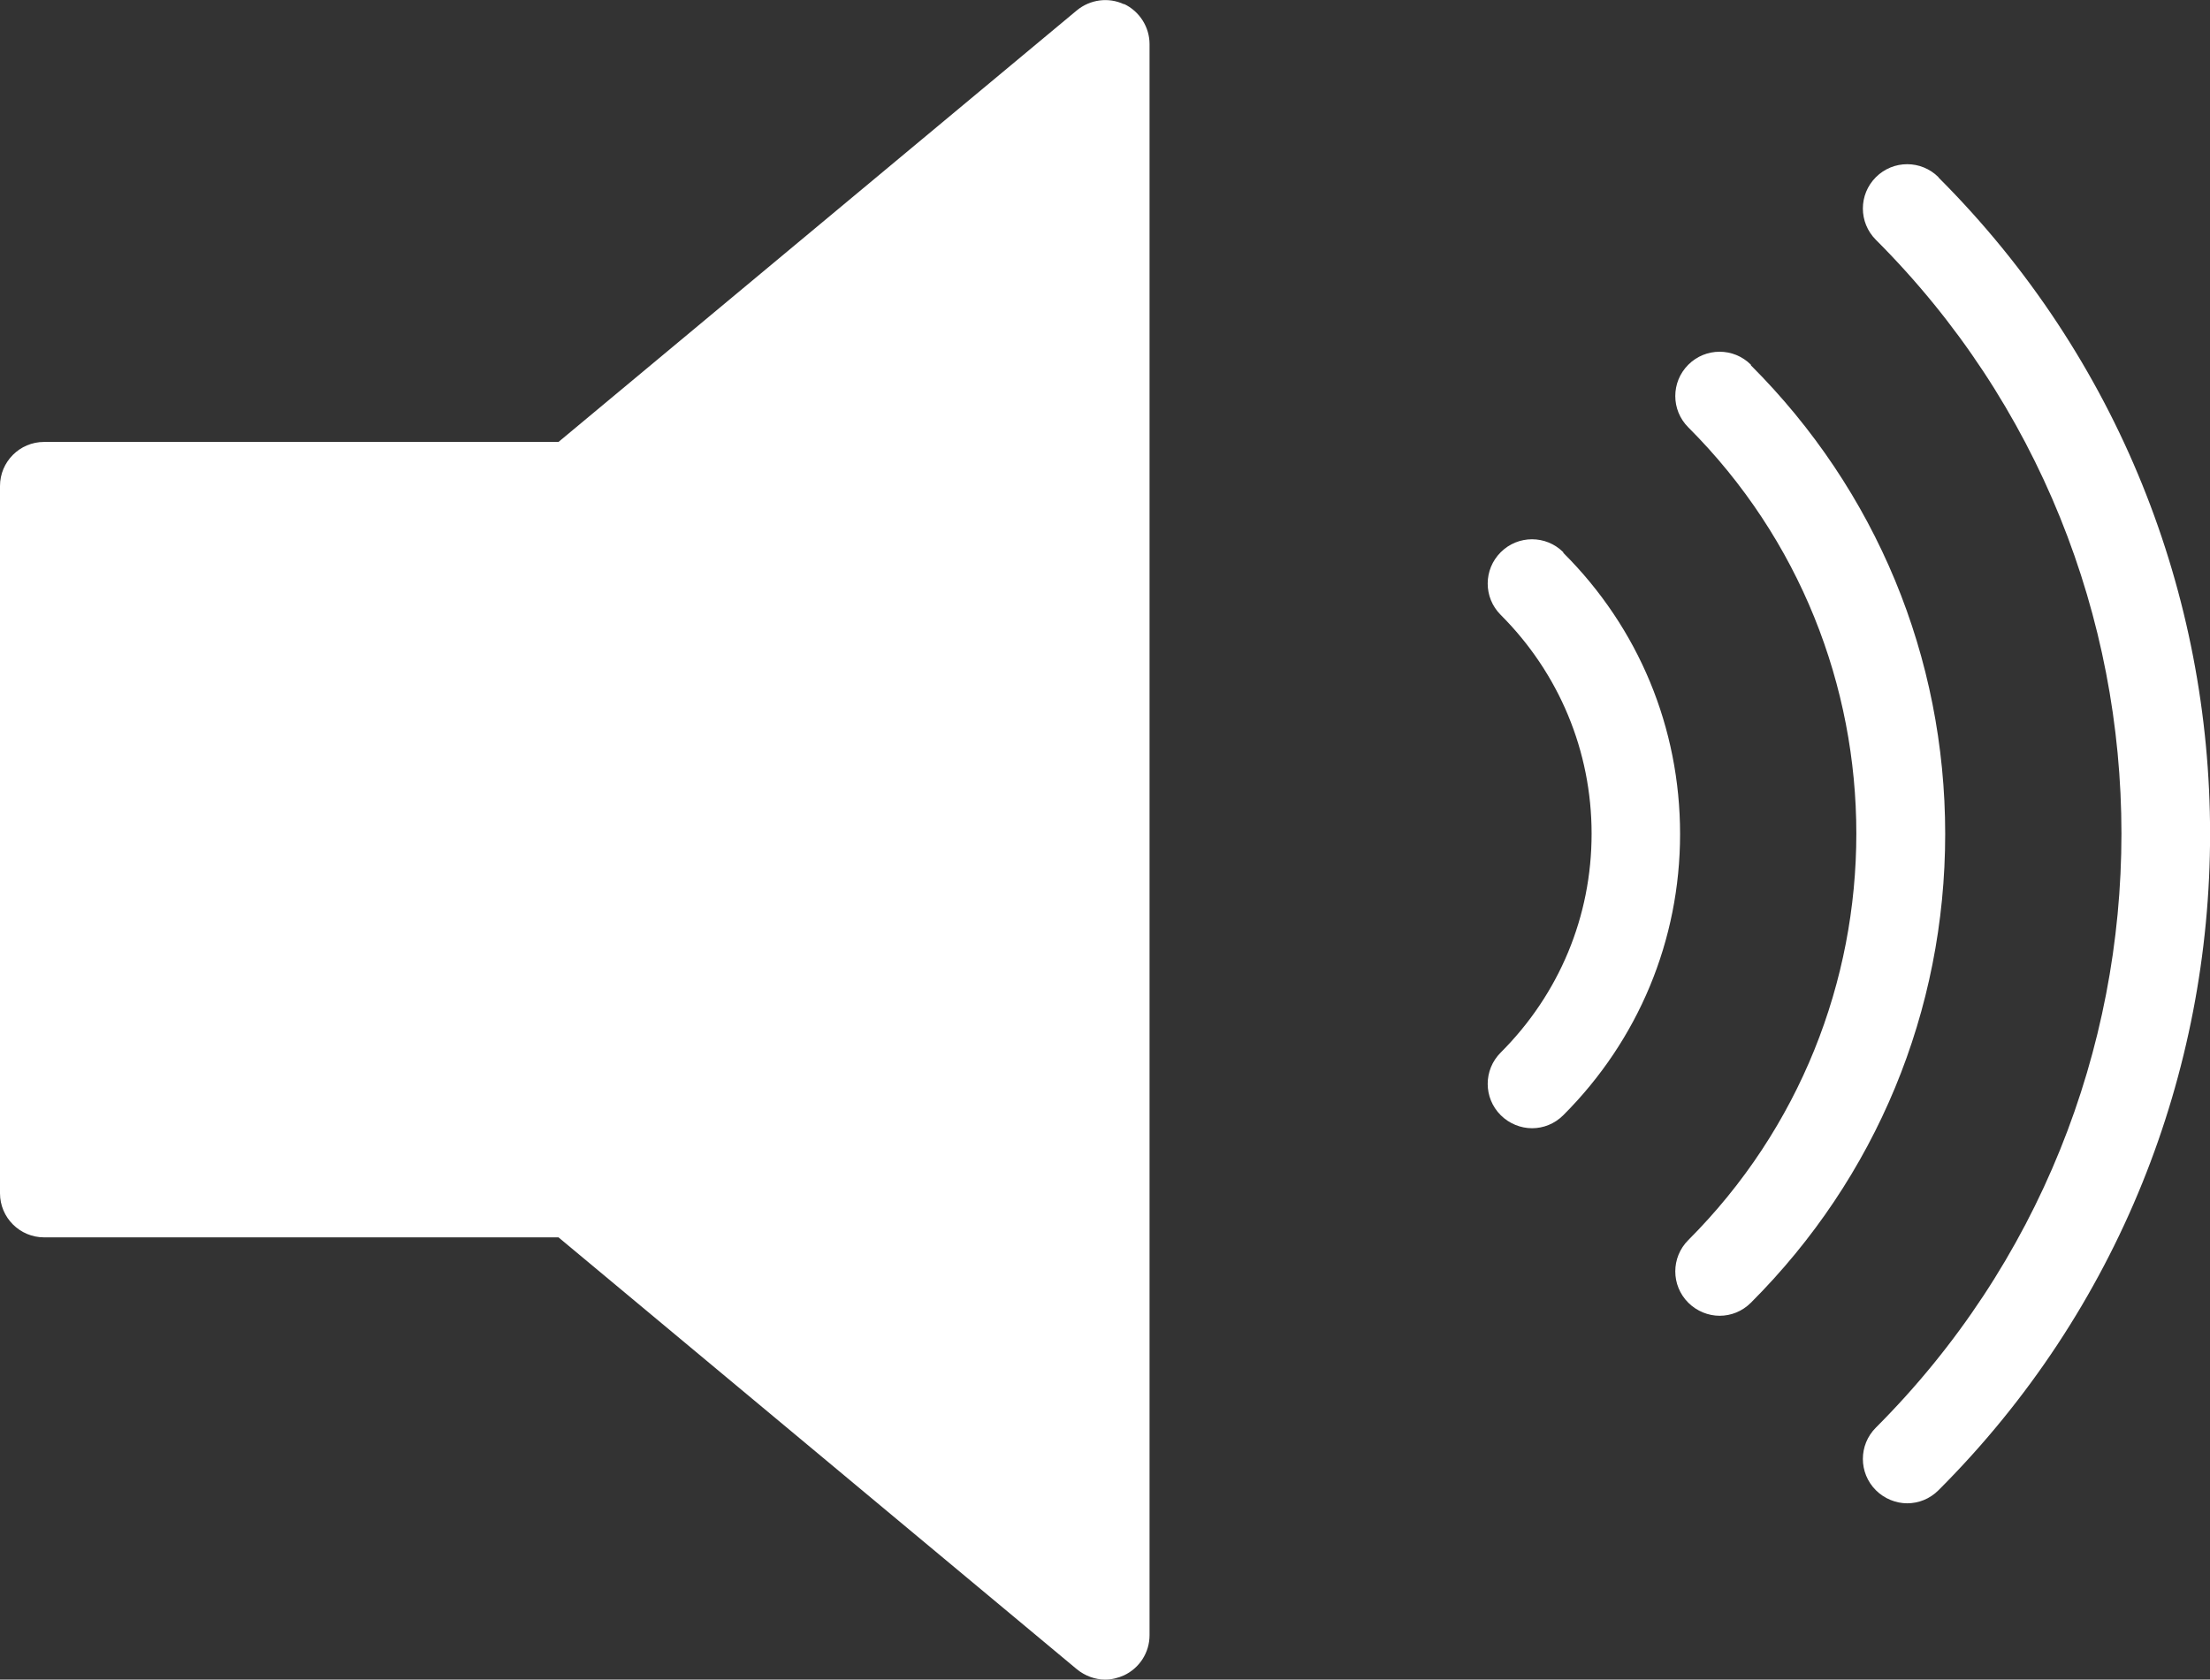 <?xml version="1.0" encoding="UTF-8"?><svg id="_レイヤー_2" xmlns="http://www.w3.org/2000/svg" viewBox="0 0 72.69 55.26"><rect x="0" y="0" width="72.69" height="55.26" fill="#333333" stroke="none"/><defs><style>.cls-1{fill:#fff;}</style></defs><g id="_レイヤー_1-2"><path class="cls-1" d="m36.97.14c-.51-.24-1.11-.16-1.55.2l-17.05,14.2H1.45c-.8,0-1.45.65-1.45,1.45v23.27c0,.8.65,1.45,1.45,1.45h16.92l17.05,14.21c.27.22.6.34.93.34.21,0,.42-.05.62-.14.51-.24.84-.75.84-1.32V1.45c0-.56-.33-1.08-.84-1.32Z"/><path class="cls-1" d="m51.42,18.17c-.57-.57-1.49-.57-2.06,0-.57.57-.57,1.49,0,2.06,1.92,1.92,2.99,4.48,2.99,7.2s-1.06,5.27-2.99,7.2c-.57.57-.57,1.49,0,2.06.28.28.66.43,1.03.43s.74-.14,1.03-.43c2.47-2.47,3.84-5.76,3.84-9.25s-1.36-6.78-3.84-9.25h0Z"/><path class="cls-1" d="m57.59,12c-.57-.57-1.49-.57-2.06,0-.57.57-.57,1.49,0,2.06,7.37,7.37,7.37,19.36,0,26.74-.57.57-.57,1.49,0,2.06.28.28.66.43,1.03.43s.74-.14,1.03-.43c4.12-4.12,6.39-9.6,6.39-15.42s-2.27-11.3-6.39-15.42h0Z"/><path class="cls-1" d="m63.76,5.83c-.57-.57-1.49-.57-2.06,0-.57.57-.57,1.49,0,2.06,10.77,10.77,10.77,28.3,0,39.08-.57.57-.57,1.49,0,2.06.28.28.66.43,1.03.43s.74-.14,1.03-.43c11.91-11.91,11.91-31.28,0-43.19h0Z"/></g></svg>